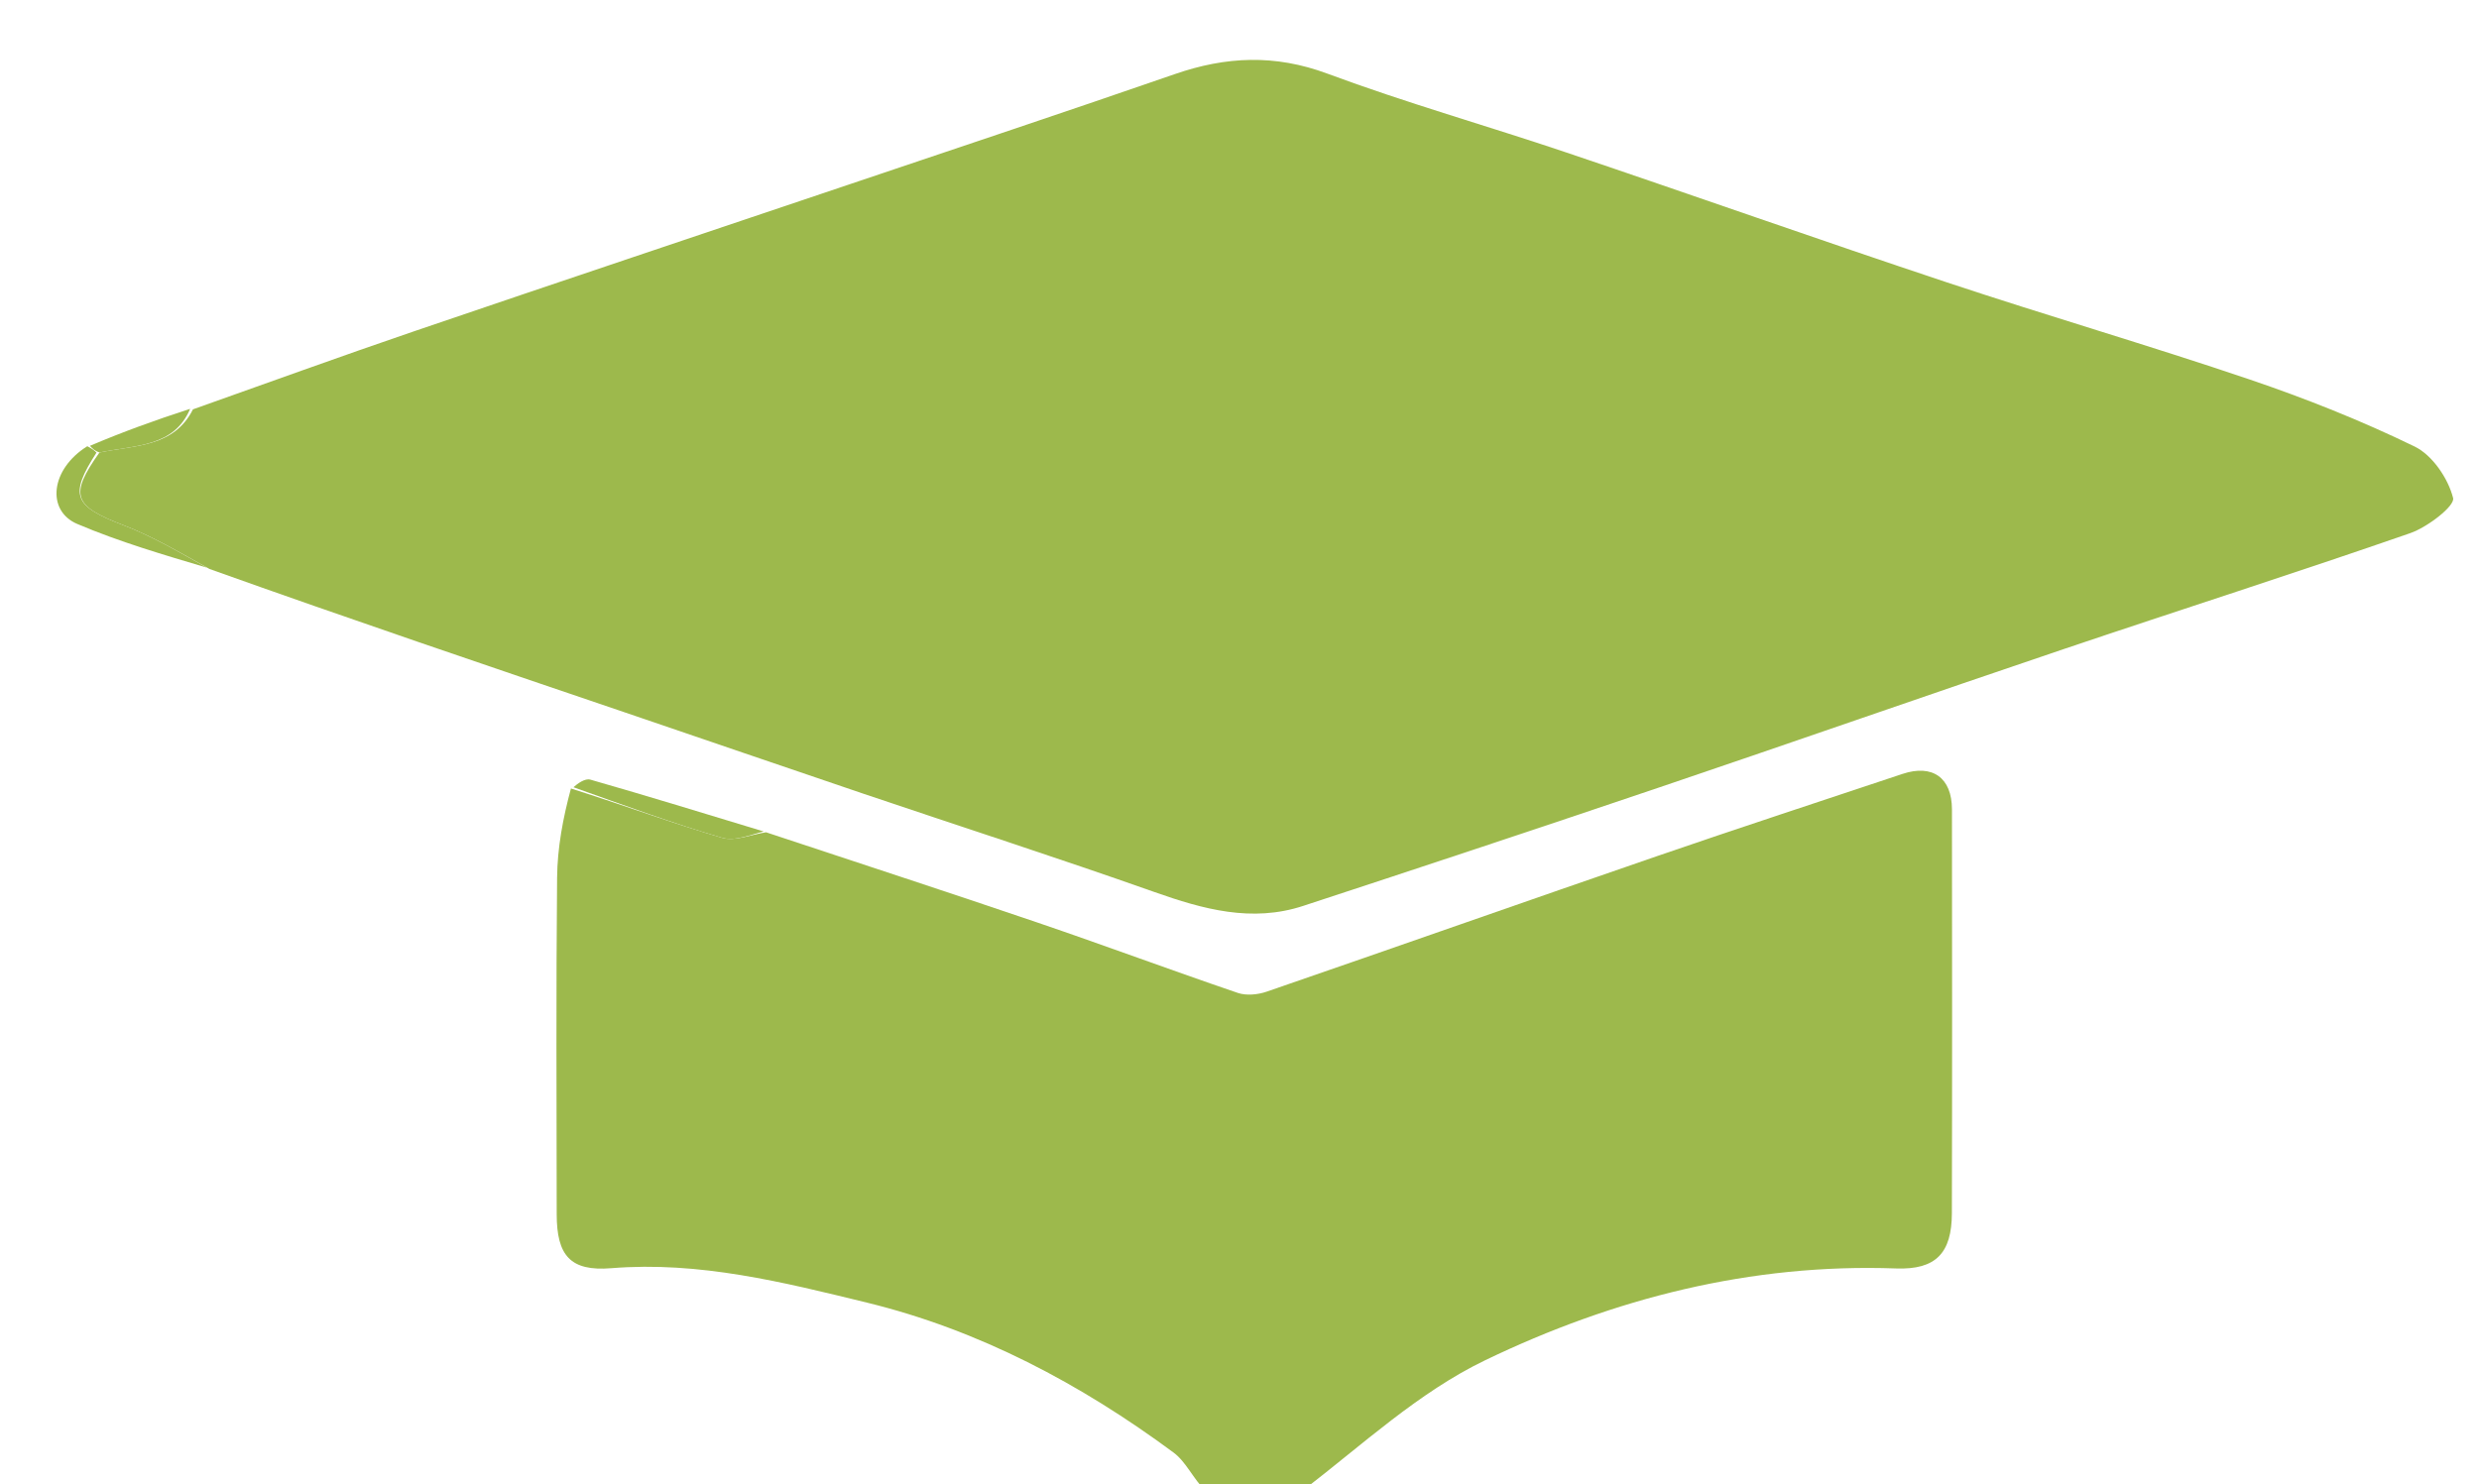 <svg version="1.1" id="Layer_1" xmlns="http://www.w3.org/2000/svg" xmlns:xlink="http://www.w3.org/1999/xlink" x="0px" y="0px"
	 width="100%" viewBox="0 0 334 200" enable-background="new 0 0 334 200" xml:space="preserve">
<path fill="none" opacity="1" stroke="none" 
	d="
M162,201 
	C108.356,201 54.711,201 1.033,201 
	C1.033,134.383 1.033,67.767 1.033,1.075 
	C112.237,1.075 223.474,1.075 334.856,1.075 
	C334.856,67.543 334.856,134.085 334.856,201 
	C282.313,201 229.625,201 176.127,200.781 
	C183.532,194.726 191.143,187.632 200.095,183.322 
	C217.412,174.983 235.908,170.243 255.465,170.95 
	C260.836,171.144 262.966,168.867 262.98,163.508 
	C263.029,145.365 263.01,127.221 262.991,109.077 
	C262.986,104.807 260.363,102.953 256.33,104.3 
	C245.259,107.996 234.165,111.624 223.13,115.424 
	C205.626,121.451 188.17,127.615 170.667,133.644 
	C169.477,134.054 167.93,134.209 166.776,133.816 
	C157.716,130.728 148.744,127.384 139.684,124.3 
	C127.557,120.171 115.375,116.203 102.896,112.056 
	C94.905,109.632 87.246,107.277 79.545,105.072 
	C78.818,104.864 77.822,105.597 76.612,106.065 
	C75.849,110.252 75.097,114.263 75.059,118.282 
	C74.914,133.403 74.99,148.525 75.006,163.647 
	C75.012,169.204 76.831,171.366 82.352,170.916 
	C94.206,169.949 105.559,172.81 116.782,175.549 
	C131.908,179.24 145.597,186.499 158.122,195.768 
	C159.791,197.003 160.725,199.231 162,201 
M11.24,59.999 
	C6.797,63.231 6.209,68.83 10.416,70.617 
	C16.127,73.043 22.125,74.793 28.68,77.177 
	C47.124,83.434 65.572,89.684 84.013,95.95 
	C94.777,99.607 105.524,103.314 116.293,106.957 
	C129.361,111.376 142.494,115.607 155.498,120.205 
	C162.107,122.543 168.658,124.358 175.572,122.091 
	C191.608,116.833 207.625,111.513 223.611,106.102 
	C241.778,99.953 259.883,93.615 278.053,87.475 
	C293.599,82.222 309.238,77.24 324.736,71.852 
	C327.066,71.042 330.781,68.186 330.512,67.118 
	C329.848,64.482 327.724,61.344 325.326,60.178 
	C318.147,56.687 310.668,53.709 303.098,51.141 
	C289.572,46.554 275.845,42.559 262.291,38.049 
	C245.173,32.353 228.164,26.329 211.069,20.562 
	C200.343,16.943 189.424,13.86 178.823,9.917 
	C171.766,7.293 165.171,7.6 158.269,9.992 
	C143.698,15.041 129.064,19.909 114.452,24.841 
	C94.909,31.437 75.347,37.975 55.826,44.634 
	C45.847,48.037 35.94,51.649 25.231,55.032 
	C20.805,56.652 16.379,58.271 11.24,59.999 
z"/>
<path fill="#9DB94C" opacity="1" stroke="none" 
	d="
M103.216,112.167 
	C115.375,116.203 127.557,120.171 139.684,124.3 
	C148.744,127.384 157.716,130.728 166.776,133.816 
	C167.93,134.209 169.477,134.054 170.667,133.644 
	C188.17,127.615 205.626,121.451 223.13,115.424 
	C234.165,111.624 245.259,107.996 256.33,104.3 
	C260.363,102.953 262.986,104.807 262.991,109.077 
	C263.01,127.221 263.029,145.365 262.98,163.508 
	C262.966,168.867 260.836,171.144 255.465,170.95 
	C235.908,170.243 217.412,174.983 200.095,183.322 
	C191.143,187.632 183.532,194.726 175.658,200.781 
	C171.643,201 167.286,201 162.465,201 
	C160.725,199.231 159.791,197.003 158.122,195.768 
	C145.597,186.499 131.908,179.24 116.782,175.549 
	C105.559,172.81 94.206,169.949 82.352,170.916 
	C76.831,171.366 75.012,169.204 75.006,163.647 
	C74.99,148.525 74.914,133.403 75.059,118.282 
	C75.097,114.263 75.849,110.252 76.924,106.267 
	C84.134,108.542 90.642,110.966 97.29,112.911 
	C99.043,113.423 101.229,112.455 103.216,112.167 
z"/>
<path fill="#9DB94C" opacity="1" stroke="none" 
	d="
M26.001,55.167 
	C35.94,51.649 45.847,48.037 55.826,44.634 
	C75.347,37.975 94.909,31.437 114.452,24.841 
	C129.064,19.909 143.698,15.041 158.269,9.992 
	C165.171,7.6 171.766,7.293 178.823,9.917 
	C189.424,13.86 200.343,16.943 211.069,20.562 
	C228.164,26.329 245.173,32.353 262.291,38.049 
	C275.845,42.559 289.572,46.554 303.098,51.141 
	C310.668,53.709 318.147,56.687 325.326,60.178 
	C327.724,61.344 329.848,64.482 330.512,67.118 
	C330.781,68.186 327.066,71.042 324.736,71.852 
	C309.238,77.24 293.599,82.222 278.053,87.475 
	C259.883,93.615 241.778,99.953 223.611,106.102 
	C207.625,111.513 191.608,116.833 175.572,122.091 
	C168.658,124.358 162.107,122.543 155.498,120.205 
	C142.494,115.607 129.361,111.376 116.293,106.957 
	C105.524,103.314 94.777,99.607 84.013,95.95 
	C65.572,89.684 47.124,83.434 28.229,76.681 
	C24.069,74.362 20.471,72.25 16.627,70.779 
	C9.937,68.217 9.274,66.787 13.402,60.984 
	C18.321,59.981 23.434,60.252 26.001,55.167 
z"/>
<path fill="#9DB94C" opacity="1" stroke="none" 
	d="
M13,61 
	C9.274,66.787 9.937,68.217 16.627,70.779 
	C20.471,72.25 24.069,74.362 27.889,76.509 
	C22.125,74.793 16.127,73.043 10.416,70.617 
	C6.209,68.83 6.797,63.231 11.761,60.139 
	C12.521,60.52 12.76,60.76 13,61 
z"/>
<path fill="#9DB94C" opacity="1" stroke="none" 
	d="
M102.896,112.056 
	C101.229,112.455 99.043,113.423 97.29,112.911 
	C90.642,110.966 84.134,108.542 77.262,106.095 
	C77.822,105.597 78.818,104.864 79.545,105.072 
	C87.246,107.277 94.905,109.632 102.896,112.056 
z"/>
<path fill="#9DB94C" opacity="1" stroke="none" 
	d="
M13.402,60.984 
	C12.76,60.76 12.521,60.52 12.117,60.086 
	C16.379,58.271 20.805,56.652 25.616,55.099 
	C23.434,60.252 18.321,59.981 13.402,60.984 
z"/>
</svg>